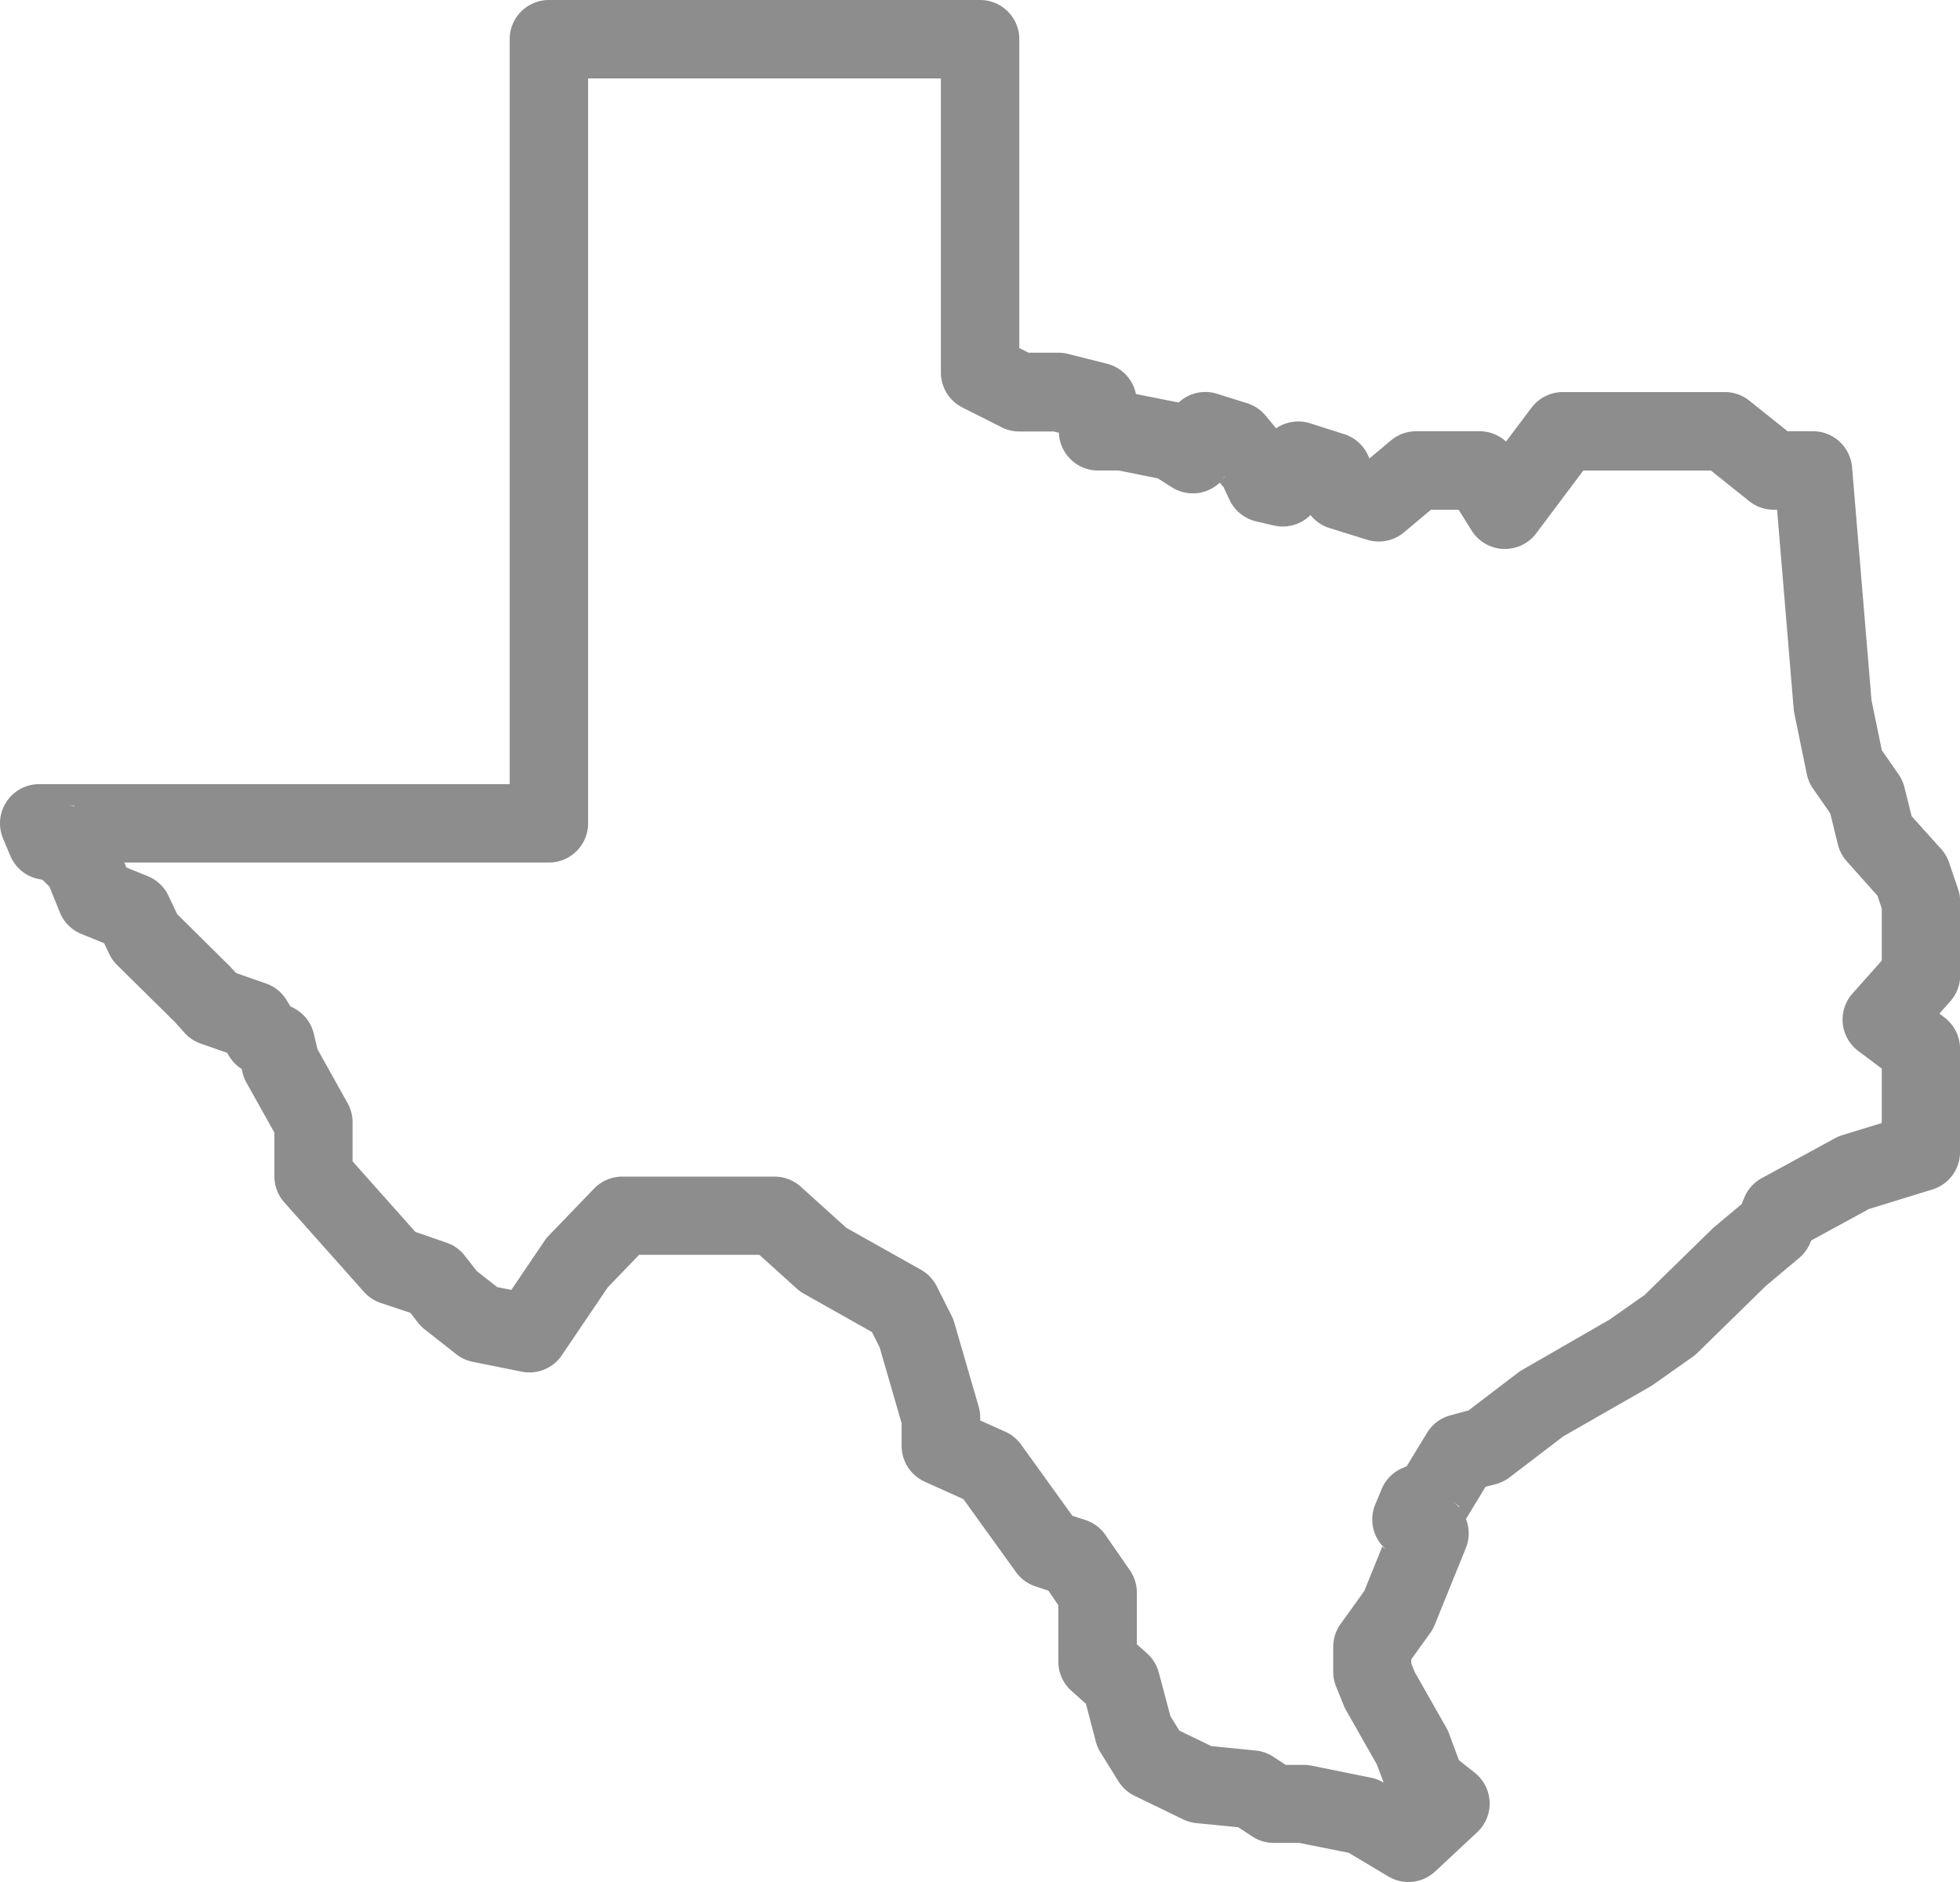 <svg xmlns="http://www.w3.org/2000/svg" width="39.636" height="38.05" viewBox="0 0 39.636 38.05">
  <path id="icons8-texas" d="M11.1,1a.793.793,0,0,0-.793.793V16.854H.793a.793.793,0,0,0-.731,1.1l.147.35a.793.793,0,0,0,.587.471l.063.012L1,18.927l.209.517a.793.793,0,0,0,.435.438l.463.189.1.214a.793.793,0,0,0,.161.226L3.533,21.66l.2.223a.793.793,0,0,0,.328.217l.531.186.048.077a.793.793,0,0,0,.283.272l-.036-.017.019.073a.793.793,0,0,0,.079.2L5.549,23.9v.884a.793.793,0,0,0,.2.526L7.36,27.119a.793.793,0,0,0,.339.224l.6.2.155.2a.793.793,0,0,0,.135.135l.635.5a.793.793,0,0,0,.336.155l.991.2a.793.793,0,0,0,.811-.333l.927-1.37.636-.66h2.431l.763.689a.793.793,0,0,0,.142.1l1.373.773.156.313.443,1.53,0,.461a.793.793,0,0,0,.468.721l.782.353,1.062,1.474a.793.793,0,0,0,.395.29l.262.087.2.294v1.14a.793.793,0,0,0,.265.591l.294.263.2.766a.793.793,0,0,0,.093.215l.364.585a.793.793,0,0,0,.328.294l.98.475a.793.793,0,0,0,.268.076l.847.084.279.184a.793.793,0,0,0,.438.132h.516l1,.2.8.478a.793.793,0,0,0,.948-.1l.85-.793a.793.793,0,0,0-.045-1.2l-.325-.259-.2-.539a.792.792,0,0,0-.053-.115l-.636-1.119-.073-.178v-.087l.384-.534a.793.793,0,0,0,.091-.166l.63-1.554a.793.793,0,0,0,0-.584l.017-.026.379-.624.207-.054a.793.793,0,0,0,.282-.138l1.084-.828,1.748-1q.032-.018.062-.039l.794-.56a.793.793,0,0,0,.1-.081l1.395-1.364.667-.559a.793.793,0,0,0,.223-.3l.025-.057,1.166-.636,1.284-.395a.793.793,0,0,0,.559-.757V22.205a.793.793,0,0,0-.317-.635l-.1-.077.22-.248a.793.793,0,0,0,.2-.526V19.232a.793.793,0,0,0-.042-.254l-.181-.534a.793.793,0,0,0-.159-.276l-.6-.666-.146-.585a.793.793,0,0,0-.119-.263l-.338-.485-.209-1.014-.393-4.71a.793.793,0,0,0-.79-.726h-.514L35.375,9.1a.793.793,0,0,0-.5-.173h-3.27a.793.793,0,0,0-.635.317l-.514.684a.793.793,0,0,0-.536-.209H28.637a.793.793,0,0,0-.509.186l-.435.364,0,0-.022-.05a.793.793,0,0,0-.485-.44L26.5,9.56a.793.793,0,0,0-.694.1l-.215-.26a.793.793,0,0,0-.375-.249l-.605-.19a.793.793,0,0,0-.776.177l-.864-.172a.793.793,0,0,0-.585-.612l-.793-.2a.793.793,0,0,0-.192-.023H20.8l-.187-.093V1.793A.793.793,0,0,0,19.818,1Zm.793,1.585h7.134V8.531a.793.793,0,0,0,.438.709l.793.4a.793.793,0,0,0,.355.084h.7l.1.025V9.72a.793.793,0,0,0,.793.793h.417l.79.158.283.18a.793.793,0,0,0,.971-.093l.076.091.121.257a.793.793,0,0,0,.537.435l.361.084a.793.793,0,0,0,.739-.212.793.793,0,0,0,.384.263l.762.237a.793.793,0,0,0,.745-.15l.545-.457h.56l.263.42a.793.793,0,0,0,1.307.056l.951-1.268H34.6l.774.619a.793.793,0,0,0,.5.173h.063l.336,4.03a.793.793,0,0,0,.014.093l.251,1.222a.793.793,0,0,0,.127.294l.347.5.156.633a.793.793,0,0,0,.18.338l.619.694.087.257v1.054l-.593.667a.793.793,0,0,0,.118,1.161l.475.356v1.1l-.8.246a.793.793,0,0,0-.146.062l-1.482.808a.793.793,0,0,0-.351.39l-.056.135-.543.454q-.023.019-.045.04l-1.373,1.342-.712.5-1.76,1.013a.793.793,0,0,0-.087.057l-1,.763-.365.1a.793.793,0,0,0-.477.356l-.41.675-.076.031a.793.793,0,0,0-.43.427l-.13.314a.793.793,0,0,0,.242.927l-.1-.076-.365.9-.478.664a.793.793,0,0,0-.149.463v.5a.793.793,0,0,0,.057.3l.15.37a.793.793,0,0,0,.046.1l.63,1.109.138.368a.793.793,0,0,0-.251-.1l-1.209-.245a.793.793,0,0,0-.156-.015H26l-.245-.161a.793.793,0,0,0-.359-.129l-.9-.09-.646-.313-.181-.29-.235-.883a.793.793,0,0,0-.238-.389l-.206-.184V33.2a.793.793,0,0,0-.141-.451l-.494-.715a.793.793,0,0,0-.4-.3l-.269-.088-1.036-1.438a.793.793,0,0,0-.317-.26l-.511-.229v-.063a.793.793,0,0,0-.031-.218l-.494-1.7a.793.793,0,0,0-.053-.135l-.3-.595a.793.793,0,0,0-.32-.336l-1.51-.848-.924-.835a.793.793,0,0,0-.531-.2H12.584a.793.793,0,0,0-.571.243l-.917.951a.793.793,0,0,0-.085.105l-.67.991-.288-.057-.412-.324-.242-.31a.793.793,0,0,0-.373-.265L8.4,25.907l-1.27-1.427v-.788a.793.793,0,0,0-.1-.387l-.61-1.092L6.346,21.9a.793.793,0,0,0-.406-.519l-.067-.034-.081-.132a.793.793,0,0,0-.413-.331l-.605-.211-.081-.088-.031-.034L3.583,19.482l-.173-.365a.793.793,0,0,0-.416-.4l-.438-.178-.042-.1H11.1a.793.793,0,0,0,.793-.793ZM24.783,10.6l-.036.065-.008,0q.023-.031.043-.063ZM1.395,17.275l.11.019,0,.012a.793.793,0,0,0-.115-.031Zm28,14.094.115.087-.006.014A.793.793,0,0,0,29.391,31.369Z" transform="translate(0 -1)" fill="#8d8d8d"/>
</svg>
